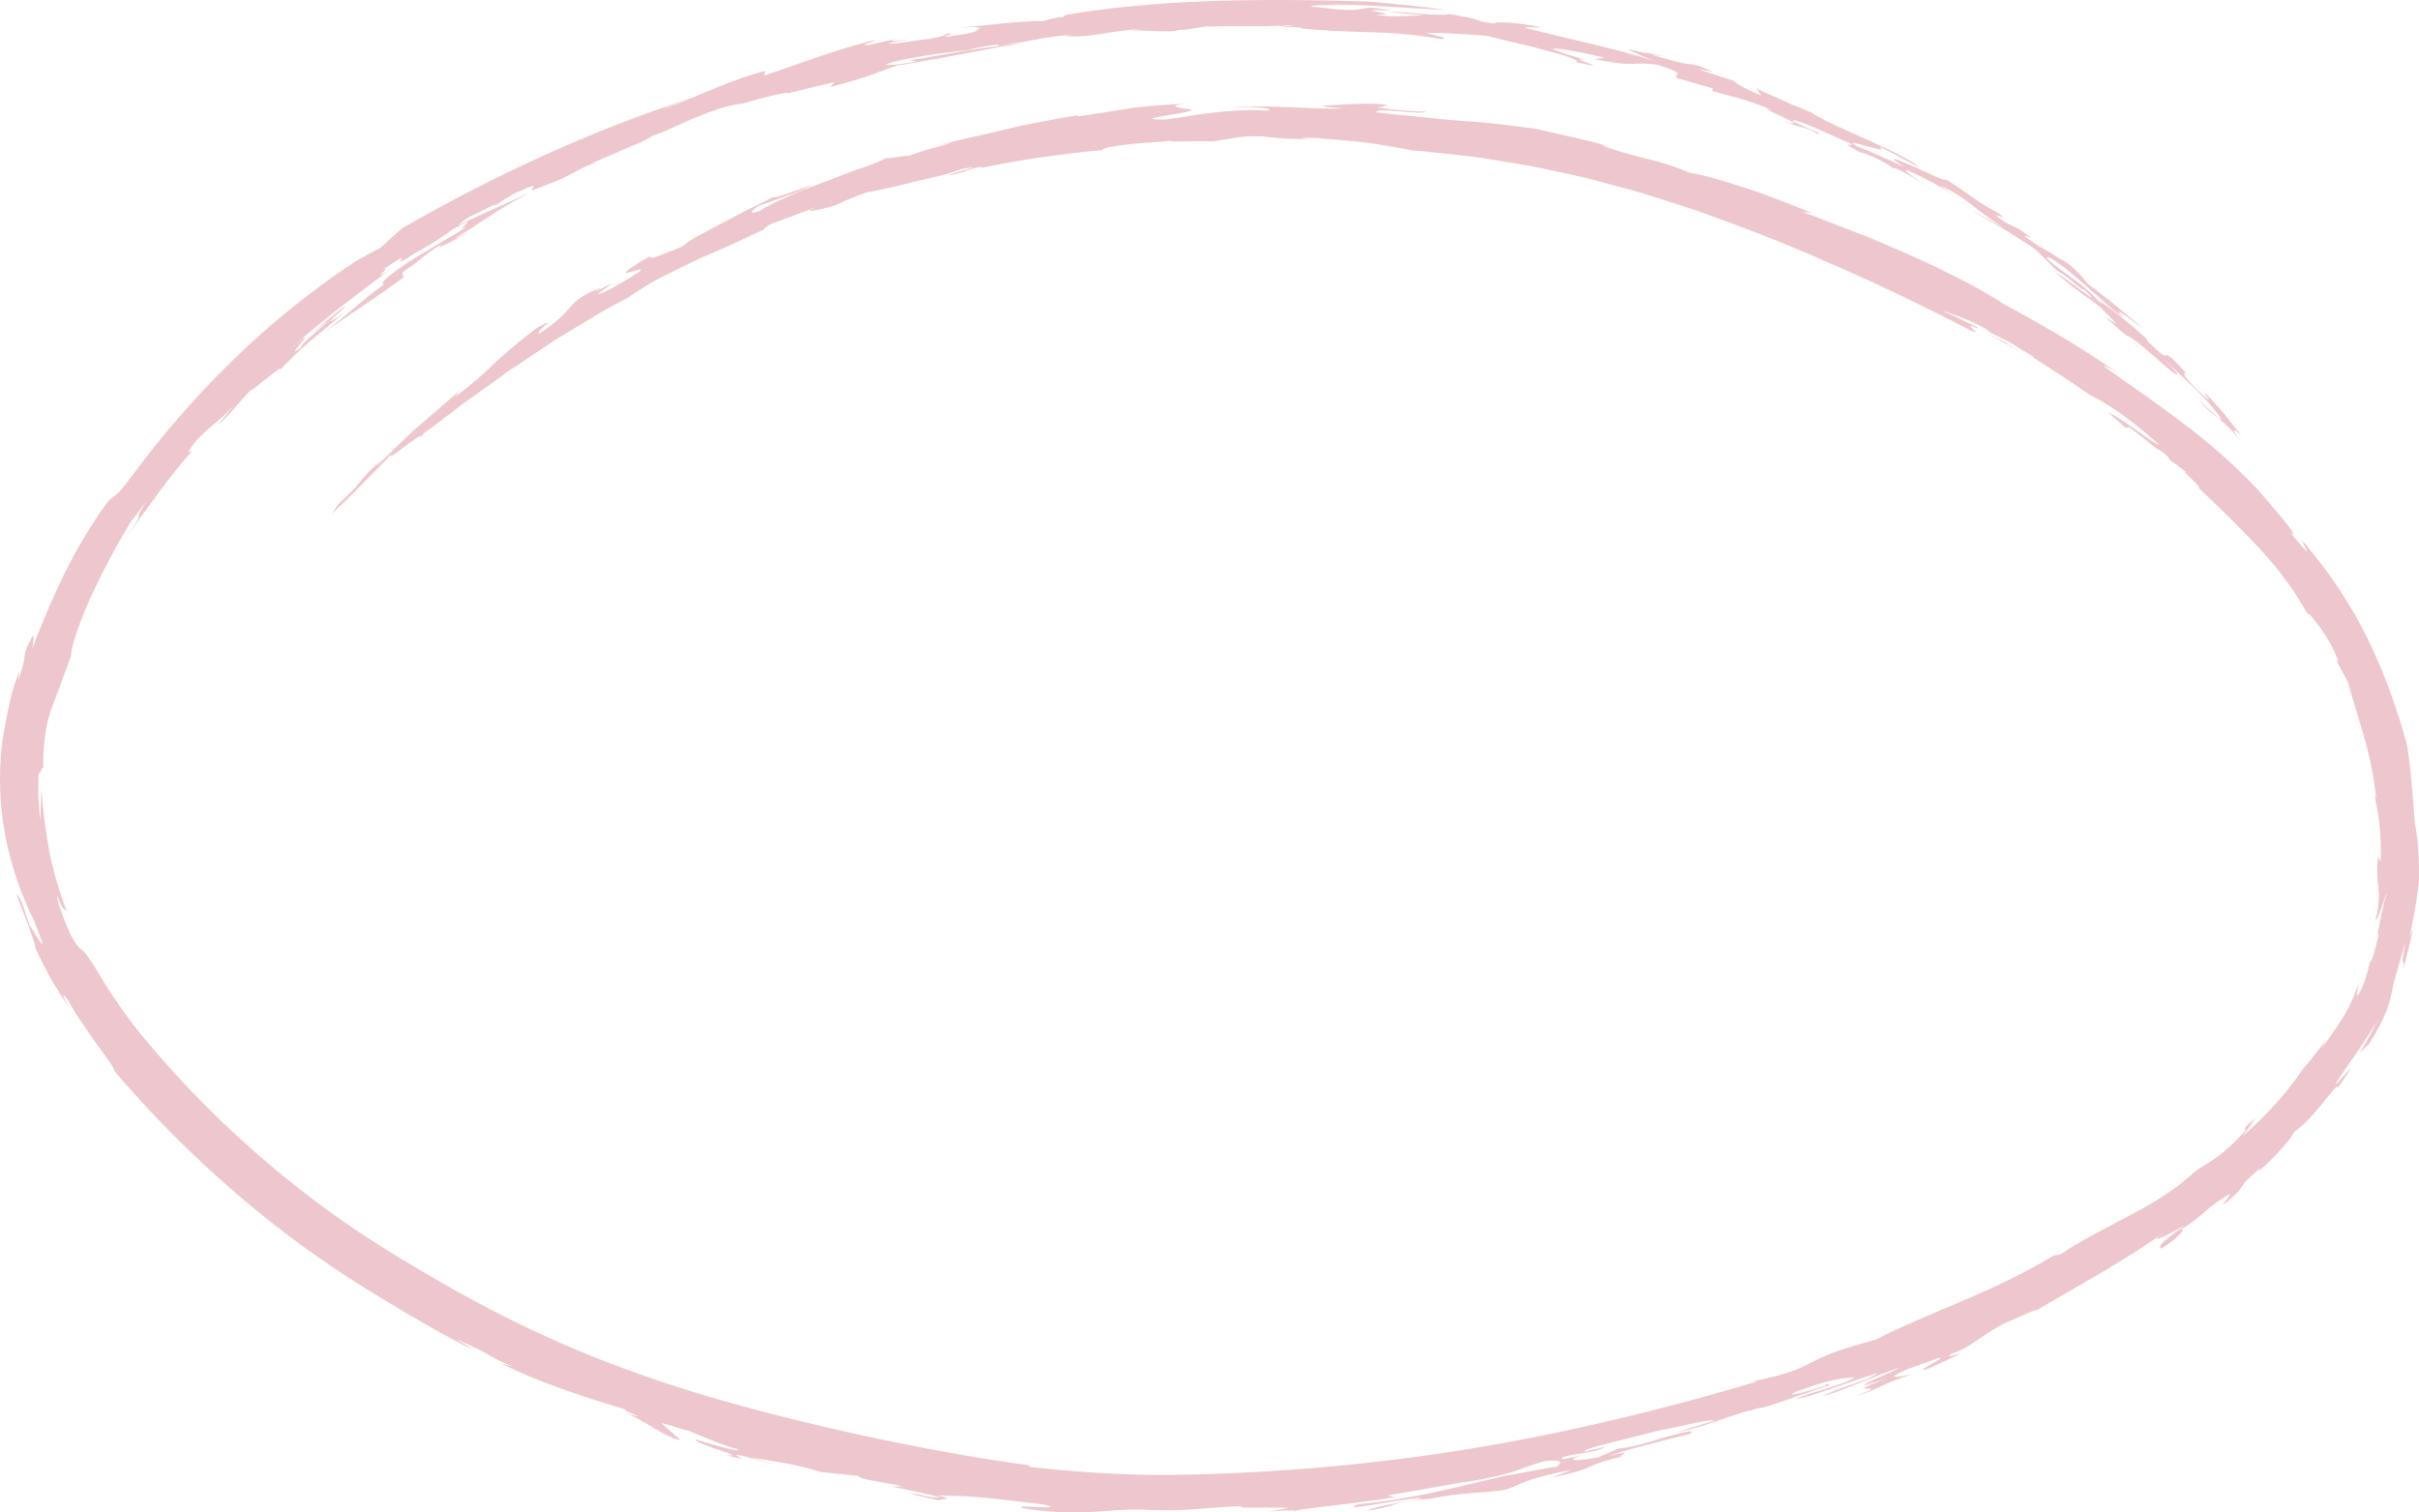 <svg width="347" height="217" viewBox="0 0 347 217" fill="none" xmlns="http://www.w3.org/2000/svg">
<path d="M295.524 180.022L294.601 180.128C290.517 182.658 285.833 184.814 281.316 186.745C276.798 188.675 272.474 190.431 269.064 192.223C266.212 192.974 264.361 193.569 263.009 194.066C261.982 194.453 260.98 194.904 260.01 195.416C258.39 196.241 256.885 197.079 251.579 198.181L251.975 198.231C243.484 200.798 234.744 203.06 225.935 204.991C217.125 206.921 208.191 208.451 199.294 209.524C190.397 210.598 181.528 211.248 172.824 211.524L169.566 211.593L167.942 211.625H166.364C165.302 211.625 164.246 211.625 163.189 211.584C162.132 211.542 161.075 211.51 160.023 211.469C155.815 211.271 151.648 210.911 147.564 210.46L147.661 210.243C141.08 209.368 134.541 208.197 128.043 206.87C121.546 205.543 115.081 204.037 108.717 202.36C102.354 200.683 96.087 198.77 89.972 196.527C83.863 194.299 77.891 191.709 72.09 188.772C66.294 185.828 60.646 182.552 55.076 179.096C49.587 175.668 44.344 171.86 39.386 167.702C36.903 165.625 34.484 163.466 32.127 161.224C29.771 158.981 27.491 156.656 25.288 154.248C24.185 153.055 23.119 151.829 22.058 150.599L20.494 148.756L19.012 146.876C17.078 144.359 15.316 141.714 13.738 138.96C12.473 136.961 12.136 136.606 11.79 136.343C11.571 136.188 11.374 136.003 11.204 135.795C11.08 135.643 10.932 135.445 10.743 135.173C10.554 134.901 10.374 134.537 10.134 134.081C9.335 132.473 7.946 128.676 8.228 128.552C8.851 130.155 9.105 130.459 9.229 130.51C9.354 130.561 9.363 130.353 9.635 130.874C8.507 128.013 7.642 125.055 7.051 122.037C6.532 119.192 6.161 116.322 5.939 113.439C5.86 114.135 5.87 114.821 5.851 115.536C5.833 116.25 5.81 116.945 5.851 117.646C5.8 117.406 5.754 117.148 5.708 116.876C5.662 116.605 5.653 116.314 5.625 116.019C5.579 115.43 5.537 114.808 5.5 114.176C5.464 113.545 5.5 112.951 5.5 112.379C5.5 111.808 5.5 111.292 5.556 110.85C5.699 111.592 6.248 109.08 6.248 110.587C6.141 108.638 6.256 106.682 6.59 104.759C6.778 103.661 7.061 102.582 7.434 101.533L8.495 98.709L10.203 94.06C10.166 93.079 11.126 89.913 12.801 86.149C14.574 82.252 16.578 78.465 18.8 74.805C19.649 73.741 20.443 72.644 21.338 71.626C20.836 72.236 20.393 72.891 20.014 73.584C19.852 73.897 19.894 73.962 19.912 74.045C19.954 74.238 19.866 74.543 17.969 77.27C21.255 72.792 24.148 68.516 27.683 64.586C26.857 65.226 26.834 64.867 28.177 63.203C30.397 60.831 30.923 60.932 33.489 58.273L31.149 61.079C32.04 60.328 32.86 59.497 33.599 58.596C34.338 57.757 35.057 56.919 35.856 56.103C36.571 55.772 40.701 52.132 40.217 53.048C41.047 52.127 41.809 51.413 42.496 50.745C43.184 50.077 43.825 49.528 44.471 48.957L46.58 47.215C47.346 46.58 48.177 45.833 49.22 44.995C48.629 45.408 48.012 45.785 47.374 46.123C47.231 46.16 47.462 45.916 47.836 45.57C48.551 44.898 49.788 43.875 49.451 43.953C47.776 45.225 46.184 46.598 44.564 47.934C51.647 42.571 42.321 49.777 43.258 49.828C39.917 52.339 47.028 45.409 41.763 50.017L43.881 48.1L45.727 46.57L47.342 45.243C47.859 44.824 48.376 44.446 48.879 44.054C50.904 42.483 52.958 40.912 56.401 38.332C52.16 41.318 57.01 37.461 54.61 38.894C60.102 35.208 56.082 38.148 57.979 37.318C59.46 36.314 60.558 35.756 61.583 35.148C62.73 34.469 63.838 33.726 64.901 32.923C70.018 30.158 64.356 33.715 67.01 32.462C66.084 33.118 65.12 33.717 64.121 34.254C62.76 35.065 61.126 36.042 59.608 36.973C58.089 37.904 56.737 38.876 55.856 39.567C54.974 40.258 54.619 40.76 55.113 40.783C52.649 42.511 49.935 45.004 46.567 47.694C47.333 47.146 48.163 46.515 49.086 45.902C50.009 45.289 50.978 44.626 51.961 43.944C52.944 43.262 53.982 42.603 54.974 41.898C55.473 41.548 55.967 41.193 56.447 40.839C56.927 40.484 57.425 40.152 57.891 39.802L57.706 39.102C60.651 37.125 61.061 36.388 63.272 35.084C62.746 35.544 63.041 35.485 63.77 35.144C64.499 34.803 65.685 34.199 66.908 33.453C66.156 33.775 65.178 34.374 65.385 34.107C66.53 33.434 67.411 32.881 68.154 32.379C68.897 31.877 69.594 31.458 70.277 30.997C70.96 30.536 71.661 30.075 72.584 29.532C73.507 28.988 74.564 28.398 75.962 27.652C73.59 28.758 72.132 29.37 70.734 30.025C69.335 30.679 67.965 31.236 65.754 32.328C66.367 31.707 67.09 31.206 67.886 30.849C68.842 30.389 69.986 29.854 71.246 29.14C70.895 29.407 70.369 29.702 71.163 29.384C72.021 28.817 72.907 28.301 73.789 27.762C76.756 26.38 76.65 26.624 76.414 26.938C76.179 27.251 75.814 27.61 78.293 26.564C81.809 25.316 82.82 24.228 85.519 23.27C85.325 23.307 85.132 23.344 84.961 23.385C85.542 23.132 85.962 22.966 86.276 22.851C86.253 22.851 86.225 22.851 86.221 22.851L90.835 20.86C91.832 20.498 92.782 20.022 93.669 19.441C94.061 19.441 96.498 18.335 97.531 17.852L99.262 17.078C99.959 16.787 100.752 16.474 101.569 16.156C102.386 15.838 103.263 15.557 104.102 15.317C104.89 15.105 105.692 14.951 106.502 14.857L106.294 14.926C107.337 14.622 108.316 14.336 109.197 14.106C110.078 13.875 110.858 13.696 111.481 13.562C112.718 13.286 113.327 13.207 112.907 13.428C114.029 13.124 115.164 12.871 116.294 12.59C117.425 12.309 118.551 12.032 119.691 11.793L119.109 12.484C125.238 10.871 124.573 10.788 128.736 9.388C129.866 9.231 131.2 9.005 132.612 8.743C134.024 8.48 135.519 8.231 136.959 7.945C138.399 7.66 139.802 7.425 141.025 7.185L144.029 6.6C144.532 6.549 145.293 6.448 146.544 6.25L143.881 6.43C148.81 5.771 148.187 5.623 151.449 5.232C150.766 5.268 150.665 5.255 152.497 5.107L154.38 4.951C153.842 5.053 153.297 5.115 152.751 5.135L153.364 5.227C157.37 5.31 159.41 4.338 163.673 4.204C163.267 4.25 162.589 4.324 162.155 4.352C164.55 4.31 168.007 4.743 168.976 4.315C169.715 4.304 170.452 4.223 171.177 4.075C171.763 4.075 172.349 4.075 172.94 4.075H171.205C172.289 3.891 173.318 3.707 173.461 3.799L176.516 3.748H179.566C180.725 3.789 182.298 3.748 183.567 3.688L184.606 3.891C186.83 3.891 186.844 4.02 186.576 4.057C190.425 4.485 193.397 4.517 196.456 4.623C199.91 4.682 203.354 5.013 206.756 5.614C208.367 5.476 204.966 4.927 204.717 4.743C206.036 4.623 210.812 4.946 213.208 5.13L217.019 6.052L219.382 6.605L221.689 7.213C222.437 7.411 223.143 7.6 223.761 7.78C224.38 7.959 224.91 8.148 225.326 8.3C226.147 8.609 226.475 8.825 225.995 8.89C232.672 10.401 223.997 8.042 227.379 8.554L228.141 8.752C226.996 8.443 225.972 8.176 225.086 7.89C224.2 7.604 223.438 7.333 222.778 7.093C222.317 6.632 228.316 7.743 230.116 8.291L228.731 8.485C234.947 9.761 233.835 8.761 237.808 9.3C242.645 10.885 239.7 10.512 240.605 11.231C241.468 11.452 242.312 11.691 243.166 11.949C244.02 12.207 244.873 12.41 245.718 12.696L245.603 13.05C247.255 13.543 248.298 13.769 249.479 14.115C250.074 14.281 250.702 14.47 251.463 14.728C252.225 14.986 253.101 15.336 254.204 15.792C252.525 15.354 254.181 16.041 255.644 16.75C257.107 17.46 258.413 18.1 256.106 17.432C258.51 18.515 259.479 18.202 260.531 19.174C262.377 19.538 258.431 18.045 257.241 17.432C256.844 16.971 258.224 17.432 260.056 18.22C260.979 18.593 262.008 19.059 262.991 19.506L265.644 20.685C265.76 21.063 263.586 20.082 266.872 21.874C267.569 22.033 268.245 22.276 268.884 22.597C269.843 23.026 270.759 23.544 271.62 24.145C271.708 23.98 272.654 24.463 273.808 25.118C274.961 25.772 276.299 26.643 277.213 27.177C276.198 26.551 274.966 25.767 274.181 25.187C273.397 24.606 273.042 24.265 273.808 24.5C276.177 25.558 278.456 26.806 280.623 28.232L278.21 26.564C279.769 27.254 281.237 28.133 282.58 29.181C284.159 30.474 285.817 31.666 287.546 32.752C285.644 31.757 284.532 31.029 282.839 30.232C283.881 30.817 285.381 31.674 287.024 32.628C288.667 33.582 290.374 34.743 291.943 35.752C292.977 36.742 293.974 37.775 294.989 38.779C295.753 39.191 296.464 39.694 297.107 40.276C297.975 41 298.801 41.659 298.921 41.525C300.873 43.322 299.982 42.723 298.538 41.659C297.813 41.133 296.959 40.474 296.23 39.972C295.769 39.621 295.276 39.312 294.758 39.051C295.39 39.581 295.944 40.018 296.42 40.401C296.895 40.783 297.287 41.115 297.647 41.391C298.367 41.944 298.911 42.313 299.442 42.686C300.04 43.089 300.613 43.528 301.159 43.999C301.805 44.589 302.594 45.382 303.678 46.543L301.879 45.386C302.654 46.1 303.858 47.132 304.878 48.022C305.551 48.576 306.169 49.193 306.724 49.865C306.812 49.773 306.018 49.068 305.072 48.146C305.792 48.33 307.633 49.943 309.294 51.371C310.956 52.8 312.336 54.159 312.349 53.601L310.342 51.5C311.943 53.085 313.415 54.352 314.721 55.601C315.974 56.808 317.138 58.103 318.205 59.476C318.962 60.582 318.575 60.301 317.827 59.623C317.079 58.946 315.981 57.891 315.377 57.366C316.224 58.388 317.199 59.297 318.279 60.07C319.481 61.027 320.553 62.136 321.468 63.369C319.871 61.227 320.407 61.443 321.579 62.563L319.936 60.485C319.631 60.102 319.318 59.715 319.013 59.333C318.708 58.951 318.385 58.605 318.09 58.273C316.918 56.942 316.041 56.02 316.281 56.532L316.932 57.38C316.604 57.31 315.487 56.154 314.883 55.624C312.142 52.689 313.854 54.025 313.415 53.32C311.145 50.851 310.914 50.888 310.72 50.98C310.527 51.072 310.388 51.224 308.205 49.086L307.744 48.422L305.898 46.828L303.951 45.225C302.695 44.22 301.643 43.414 301.182 43.336C300.092 42.149 298.881 41.079 297.569 40.143C296.881 39.599 296.138 39.106 295.46 38.59C294.815 38.12 294.199 37.612 293.614 37.069C293.669 36.765 294.204 37.019 295.03 37.59C295.441 37.876 295.926 38.245 296.456 38.659C296.724 38.871 297.006 39.088 297.282 39.327L298.159 40.074C299.322 41.101 300.577 42.216 301.717 43.198C302.613 44.054 303.574 44.84 304.592 45.547C303.475 44.391 303.905 44.603 304.758 45.197C305.612 45.792 306.895 46.759 307.449 47.155C307.13 46.874 306.821 46.589 306.493 46.317L305.497 45.511L303.535 43.893C302.243 42.797 300.882 41.783 299.534 40.756C299.276 40.442 298.662 39.7 297.901 38.913C297.15 38.144 296.286 37.493 295.34 36.982L295.953 37.493C292.691 35.125 293.309 36.111 290.568 33.969C290.19 33.577 291.159 34.056 291.422 34.153C288.856 32.209 289.115 32.771 287.269 31.651C284.643 29.808 288.865 32.172 286.692 30.591C285.284 29.857 283.933 29.019 282.649 28.085C281.482 27.288 280.388 26.482 278.999 25.657C279.211 25.97 278.616 25.74 277.665 25.33C276.715 24.919 275.423 24.302 274.274 23.795C271.966 22.791 270.296 22.113 273.222 23.989C272.059 23.441 270.914 22.897 269.714 22.39L267.956 21.616L266.18 20.883C265.169 20.22 266.452 20.593 267.785 20.966C269.119 21.34 270.476 21.754 269.631 21.035C271.477 21.957 273.277 22.934 275.081 23.92C274.818 23.344 271.916 21.897 268.621 20.39C265.326 18.884 261.643 17.363 259.917 16.188C258.413 15.516 257.818 15.322 256.909 14.926L251.897 12.696C252.155 13.027 252.409 13.373 252.663 13.714C249.682 12.456 248.805 11.77 248.708 11.595C246.89 11.042 245.275 10.47 243.595 9.931C244.356 10.012 245.107 10.166 245.838 10.392C243.618 9.286 242.894 9.226 242.022 9.162C240.702 8.968 238.791 8.36 236.825 7.844L238.671 8.074C237.458 7.803 235.963 7.485 235.801 7.568C234.984 7.346 234.204 7.176 233.452 7.033C233.701 7.153 234.126 7.393 234.837 7.71C235.834 8.173 236.859 8.574 237.905 8.913C234.329 7.789 231.08 6.982 227.961 6.218C224.841 5.453 221.832 4.794 218.704 3.974C218.976 3.799 221.671 4.043 220.877 3.877C220.094 3.699 219.302 3.563 218.505 3.467C217.73 3.366 217.005 3.292 216.382 3.246C215.141 3.154 214.324 3.2 214.444 3.37C213.72 3.292 213.166 3.223 212.681 3.158C211.783 2.766 210.831 2.506 209.857 2.389C209.198 2.218 208.527 2.095 207.85 2.02C206.719 2.407 200.605 1.559 199.248 1.721C200.697 1.863 202.478 2.052 204.269 2.181C202.963 2.241 201.726 2.324 200.577 2.333C199.495 2.382 198.411 2.303 197.347 2.098C202.165 2.098 192.271 1.177 199.511 1.532C194.467 0.49 196.825 1.817 191.463 1.311C190.305 1.159 189.156 1.053 187.988 0.924C188.261 0.735 189.673 0.725 190.914 0.744C192.155 0.762 193.221 0.85 192.834 0.744C192.026 0.744 191.219 0.689 190.411 0.684C191.384 0.634 192.359 0.634 193.332 0.684L195.436 0.753C196.189 0.781 196.987 0.836 197.808 0.877L200.333 1.016L202.884 1.186C203.729 1.241 204.555 1.288 205.353 1.324C206.152 1.361 206.908 1.417 207.615 1.44C203.872 0.924 200.111 0.55 196.345 0.228C189.207 -0.003 181.195 -0.113 173.466 0.163C165.736 0.44 158.334 1.14 152.381 2.237L152.889 2.177C152.706 2.227 152.544 2.335 152.427 2.486L151.874 2.449L149.566 3.025C146.83 2.955 141.791 3.596 137.471 4.001C140.194 3.822 140.194 3.822 140.508 4.075C140.208 4.381 139.822 4.587 139.4 4.665C138.745 4.84 137.651 5.01 135.658 5.296C135.565 5.029 138.016 4.6 135.053 4.9C136.585 4.771 135.275 5.204 133.553 5.545C131.292 5.775 127.582 6.466 127.476 6.218C128.319 5.998 129.179 5.844 130.046 5.757C131.066 5.476 125.805 6.337 128.823 5.503C127.48 5.785 126.156 6.121 124.822 6.425C122.427 6.706 126.299 5.72 125.335 5.775C118.694 7.452 115.459 8.941 109.585 10.844C109.82 10.622 109.709 9.996 109.7 10.189C105.085 11.337 100.134 13.811 95.099 15.718C95.782 15.281 97.702 14.64 99.225 14.037C91.872 16.446 84.66 19.266 77.623 22.482C70.881 25.555 64.388 28.891 57.619 32.794C56.59 33.715 55.588 34.637 54.573 35.558C53.355 36.171 52.173 36.848 50.974 37.507C44.67 41.683 38.771 46.439 33.355 51.712C28.09 56.858 23.25 62.421 18.883 68.345C18.159 69.322 17.651 69.93 17.3 70.345C17.088 70.621 16.841 70.869 16.567 71.082C16.057 71.365 15.617 71.759 15.279 72.234C12.939 75.484 10.884 78.929 9.137 82.532C7.716 85.504 6.368 88.448 4.55 93.267C4.731 92.638 4.828 91.987 4.841 91.332C4.808 91.194 4.707 91.231 4.508 91.558C4.15 92.195 3.849 92.863 3.608 93.553C3.548 93.977 3.525 94.336 3.415 94.935C3.199 95.863 2.923 96.776 2.589 97.668C2.672 97.207 2.741 96.709 2.833 96.23C2.563 96.831 2.326 97.447 2.123 98.073C1.91 98.727 1.73 99.432 1.523 100.225C1.158 101.819 0.738 103.754 0.323 106.45C-0.24 111.081 -0.066 115.773 0.84 120.35C1.679 124.436 3.044 128.396 4.901 132.132C5.274 133.095 5.537 133.804 5.722 134.32C5.859 134.638 5.975 134.964 6.068 135.297C6.137 135.629 5.925 135.38 5.607 134.933C5.002 134.049 4.148 132.335 4.365 133.09C3.853 131.708 3.585 130.75 3.35 130.114C3.226 129.708 3.072 129.312 2.889 128.93C2.681 128.524 2.579 128.695 2.293 128.105C3.364 131.072 4.85 134.555 5.145 136.168C5.371 136.666 5.607 137.126 5.787 137.55L6.414 138.762C6.811 139.527 7.166 140.236 7.582 140.909C7.997 141.582 8.385 142.259 8.855 142.978C9.326 143.697 9.875 144.443 10.507 145.309C9.234 143.559 8.482 141.858 9.723 143.466C10.148 144.24 10.771 145.309 11.518 146.401C12.266 147.493 13.087 148.705 13.825 149.756C14.564 150.806 15.325 151.76 15.787 152.456C16.248 153.151 16.483 153.538 16.294 153.538C23.135 161.596 30.762 168.954 39.063 175.502C43.364 178.886 47.852 182.026 52.506 184.906C57.12 187.777 61.809 190.537 66.581 193.052C68.265 193.762 67.665 193.416 66.876 192.988C66.087 192.559 65.136 192.025 66.059 192.412C70.914 194.513 69.672 194.518 73.609 196.098L71.901 195.637C77.55 198.452 83.973 200.512 89.792 202.244C88.717 202.244 94.407 204.152 89.571 202.705C90.987 203.166 92.413 204.087 93.793 204.894C95.173 205.7 96.498 206.465 97.651 206.649L94.882 204.212C95.085 204.124 99.036 205.47 98.662 205.235C99.862 205.742 101.2 206.308 102.46 206.801C103.719 207.294 104.901 207.686 105.764 207.926C106.511 208.511 102.169 207.281 99.806 206.543C99.539 206.783 101.509 207.502 103.11 208.032C104.712 208.561 105.925 208.99 104.116 208.792C109.276 210.096 103.47 208.28 106.594 208.893L111.048 210.169L107.67 209.077C109.562 209.46 110.858 209.621 112.284 209.879C114.139 210.194 115.97 210.639 117.762 211.211C119.537 211.404 121.314 211.585 123.092 211.754C123.516 212.358 126.871 212.644 129.552 213.279H127.808C131.385 213.971 132.764 214.298 134.984 214.874C132.875 214.952 131.754 214.187 130.803 214.413C132.109 214.712 133.415 214.998 134.73 215.275C134.758 214.993 137.31 215.219 134.509 214.551C136.387 214.625 137.845 214.616 139.982 214.782C142.118 214.947 144.952 215.279 149.566 215.837C151.634 216.297 150.489 216.297 149.05 216.238C147.61 216.178 145.852 216.053 146.691 216.399C150.09 216.954 153.54 217.125 156.978 216.91L160.494 216.666C161.648 216.611 162.847 216.565 164.269 216.62C166.073 216.707 167.416 216.707 168.5 216.689C169.585 216.671 170.439 216.602 171.292 216.542C172.995 216.436 174.712 216.247 178.353 216.081C177.204 216.297 178.477 216.33 180.199 216.316H182.898C183.534 216.295 184.17 216.311 184.804 216.367C183.854 216.555 182.903 216.74 181.948 216.896C184.158 216.675 186.295 216.615 185.639 216.896C185.418 216.684 187.776 216.436 190.808 216.062L193.18 215.786L195.621 215.463L197.965 215.146L200.023 214.809L199.1 214.547C202.986 213.957 208.33 212.883 212.437 212.275C218.501 211.049 217.052 210.957 221.634 209.626C224.274 209.405 224.08 209.861 223.309 210.45C222.478 210.533 221.385 210.745 220.157 210.976C218.93 211.206 217.573 211.492 216.221 211.676C208.597 213.422 202.663 215.127 194.846 215.823C193.207 216.468 194.518 216.284 196.719 215.947C197.822 215.786 199.137 215.533 200.411 215.334C201.685 215.136 202.94 214.97 203.89 214.901C203.681 214.994 203.458 215.055 203.231 215.081C203.567 215.035 203.863 214.993 204.181 214.97C201.412 215.491 196.881 216.196 196.17 216.731C197.577 216.571 198.961 216.253 200.296 215.781C201.26 215.486 202.377 215.256 205.293 215.012C209.543 214.132 213.138 214.219 215.736 213.805C217.121 213.381 217.818 212.971 219.027 212.51C220.236 212.049 221.98 211.589 225.455 210.874L222.529 212.035C226.456 211.192 227.333 210.805 228.136 210.423C228.939 210.04 229.673 209.709 233.277 208.829C230.729 209.395 235.584 207.741 230.789 208.902C231.943 208.497 233.817 207.93 235.903 207.391C237.988 206.852 240.259 206.258 242.215 205.788C243.203 205.433 242.377 205.562 242.515 205.327C238.141 206.156 235.815 207.474 232.146 207.847C231.191 208.285 230.227 208.686 229.267 209.1C227.227 209.474 226.083 209.561 225.746 209.469C225.409 209.377 225.893 209.114 227.102 208.718C226.131 209.003 225.141 209.222 224.14 209.372C223.706 209.041 224.929 208.852 226.419 208.621C227.91 208.391 229.65 208.068 230.273 207.562L227.448 208.28C226.775 208.161 228.404 207.658 230.679 207.087C232.954 206.516 235.801 205.815 237.601 205.341L240.605 204.723L243.175 204.166C244.689 203.853 245.727 203.705 245.921 203.834L240.462 205.525C242.157 205.197 243.826 204.744 245.455 204.17C247.227 203.571 249.031 202.931 250.623 202.456C250.935 202.428 251.243 202.376 251.546 202.3C251.371 202.3 251.269 202.3 251.26 202.3C251.865 202.123 252.482 201.992 253.106 201.908C254.49 201.498 256.198 200.881 257.878 200.305C259.557 199.729 261.2 199.13 262.492 198.747L262.063 198.531L261.777 198.835C260.508 199.25 259.008 199.697 258.039 199.922C257.07 200.148 256.655 200.148 257.578 199.715C263.208 197.605 264.555 197.789 266.018 197.614C265.455 198.075 264.066 198.582 262.465 199.093C260.863 199.604 259.036 200.111 257.605 200.669C259.525 200.595 263.457 198.826 269.424 196.983C267.296 198.406 262.612 199.429 261.482 200.36C266.276 198.821 267.379 197.996 272.377 196.25C271.851 196.766 267.015 198.554 267.449 198.78L270.702 197.757C262.857 200.673 272.34 197.946 266.24 200.309C269.23 199.485 270.134 198.411 274.361 197.167C273.125 197.37 269.691 198.199 273.521 196.48C275.021 195.974 276.503 195.416 277.993 194.882C279.94 194.393 273.632 197.31 276.609 196.37C278.122 195.693 279.636 194.988 281.136 194.287C280.91 194.191 278.685 195.043 279.968 194.237C282.691 193.315 284.034 191.772 286.992 190.145C288.215 189.583 289.299 189.085 290.222 188.698C290.898 188.38 291.597 188.112 292.312 187.897L301.851 182.354C303.457 181.368 305.081 180.432 306.563 179.446L308.745 178.014C309.447 177.553 310.13 177.046 310.744 176.581C309.022 177.866 309.128 177.963 309.968 177.608C310.384 177.424 310.997 177.147 311.63 176.797L313.503 175.774C311.473 177.203 310.476 177.986 310.07 178.46C309.664 178.935 309.848 179.087 310.07 179.142C310.711 178.723 311.283 178.313 311.754 177.944C312.132 177.642 312.486 177.312 312.816 176.958C313.277 176.433 313.277 176.221 312.594 176.571C313.385 176.104 314.148 175.59 314.878 175.032C315.266 174.747 315.638 174.439 315.99 174.111C316.916 173.277 317.912 172.523 318.967 171.858C320.144 171.029 319.945 171.346 319.576 171.858C319.207 172.369 318.63 172.964 319.082 172.733C319.787 172.201 320.45 171.615 321.067 170.982C321.284 170.758 321.47 170.505 321.62 170.231C321.785 169.936 321.992 169.666 322.234 169.43C322.608 169.029 323.259 168.458 324.352 167.462C324.168 167.734 323.785 168.121 324.2 167.872C326.641 165.785 328.847 163.104 329.105 162.417C330.527 161.417 332.123 159.611 333.305 158.132C334.486 156.653 335.312 155.538 335.386 156.017C339.918 149.682 334.403 156.731 335.132 155.345C335.972 153.962 337.301 152.202 338.487 150.428C339.105 149.553 339.627 148.673 340.107 147.94C340.587 147.208 340.928 146.558 341.168 146.162C340.707 147.023 340.342 147.89 339.881 148.701C339.659 149.111 339.419 149.521 339.193 149.917C338.967 150.313 338.681 150.696 338.399 151.078C338.861 150.696 339.285 150.313 339.719 149.921L340.642 148.461C340.919 148 341.131 147.585 341.339 147.203C341.685 146.557 341.994 145.89 342.262 145.208C342.373 144.927 342.469 144.669 342.557 144.429C342.645 144.19 342.7 143.969 342.76 143.743C342.876 143.314 342.963 142.932 343.056 142.559C343.203 141.798 343.365 141.057 343.669 139.951C343.974 138.845 344.454 137.371 345.091 135.09C344.869 136.292 344.74 136.993 344.661 137.394C344.583 137.795 344.606 137.947 344.661 138.006C344.717 138.066 344.92 137.965 344.703 139.181C344.892 138.463 345.501 136.297 345.806 134.836C346.11 133.376 346.18 132.643 345.534 134.813C346.195 132.052 346.683 129.251 346.992 126.428C347.047 123.249 346.817 119.83 346.378 118.033C346.087 113.112 345.663 109.467 345.331 107.108C344.033 102.169 342.301 97.354 340.153 92.719C339.895 92.139 339.599 91.572 339.318 91.001C339.036 90.429 338.732 89.862 338.422 89.3L337.961 88.453L337.467 87.623C337.13 87.075 336.798 86.522 336.461 85.965C335.81 84.84 335.031 83.785 334.278 82.693C333.526 81.601 332.682 80.551 331.833 79.468L332.294 80.127C331.671 79.279 331.228 78.689 330.91 78.307C330.738 78.086 330.545 77.882 330.333 77.699C330.176 77.593 330.402 77.998 330.619 78.394C330.836 78.791 331.016 79.196 330.836 79.058C330.076 78.27 329.358 77.442 328.685 76.579C329.908 77.081 325.626 72.312 323.789 70.156C320.455 66.652 316.826 63.441 312.94 60.559C309.35 57.831 305.723 55.366 301.74 52.523C301.874 52.463 302.483 52.684 304.075 53.717C301.011 51.574 298.169 49.731 295.34 48.072C292.511 46.414 289.733 44.847 286.775 43.262L287.066 43.336C285.907 42.645 284.758 41.977 283.609 41.322C282.46 40.668 281.302 40.101 280.116 39.507C277.781 38.341 275.469 37.203 273.069 36.194L269.474 34.655C268.87 34.406 268.275 34.135 267.661 33.895L265.815 33.185L262.059 31.729L260.153 30.983L258.205 30.306C259.077 30.55 259.377 30.43 260.051 30.601C258.745 30.075 257.241 29.481 255.658 28.868C254.075 28.255 252.428 27.61 250.776 27.099C247.49 26.039 244.398 25.072 242.414 24.795C240.633 24.044 238.797 23.427 236.922 22.952C234.57 22.412 232.249 21.746 229.968 20.957C229.507 20.736 230.817 21.077 231.352 21.201C230.342 20.892 229.4 20.602 228.487 20.363L225.806 19.731C224.034 19.331 222.257 18.911 220.166 18.46C215.473 17.815 212.538 17.501 209.396 17.322C207.831 17.202 206.226 17.059 204.32 16.838C202.414 16.617 200.231 16.469 197.513 16.133C197.052 15.285 204.237 16.594 204.55 16.022C202.175 15.982 199.805 15.776 197.458 15.405C199.303 15.281 197.868 15.248 199.147 15.087C198.342 14.961 197.529 14.891 196.715 14.88C195.732 14.834 194.629 14.912 193.6 14.949L190.932 15.096L190.116 15.142C190.019 15.15 189.922 15.15 189.825 15.142C189.691 15.285 190.476 15.419 192.64 15.529C190.065 15.806 181.878 14.999 176.562 15.35C176.991 15.35 177.656 15.35 178.376 15.35H179.474L180.526 15.428C181.846 15.543 182.686 15.695 181.671 15.861C180.785 15.824 179.968 15.787 179.216 15.797C178.464 15.806 177.767 15.847 177.116 15.889C175.819 15.967 174.707 16.082 173.664 16.207C172.621 16.331 171.643 16.451 170.623 16.635C169.603 16.82 168.533 16.99 167.305 17.147C160.771 17.193 172.063 16.174 170.826 15.691C169.723 15.557 167.056 15.276 169.806 14.884C168.325 14.949 166.955 15.041 165.653 15.156L163.729 15.336L162.806 15.437L161.883 15.58C159.442 15.963 157.088 16.359 154.476 16.713L154.601 16.534C152.783 16.829 150.937 17.165 149.105 17.52L146.359 18.054L143.673 18.704C141.897 19.128 140.152 19.533 138.477 19.893C136.802 20.252 135.21 20.694 133.696 20.985L136.927 20.377C135.778 20.759 132.169 21.593 130.282 22.404C130.425 22.086 125.764 23.21 127.587 22.45C126.38 23.074 125.126 23.599 123.835 24.021L122.524 24.482L121.14 25.012L118.228 26.117L115.298 27.228C114.836 27.398 114.375 27.596 113.913 27.799L112.621 28.38C111.312 28.943 110.045 29.597 108.828 30.338C106.931 30.863 108.251 29.974 108.731 29.578C113.11 28.002 114.582 27.541 116.802 26.454L114.282 27.306C113.53 27.578 112.875 27.804 112.344 27.974C111.278 28.311 110.725 28.435 110.96 28.223C110.106 28.684 108.943 29.283 107.647 29.905C106.996 30.204 106.331 30.559 105.658 30.919L103.632 31.978C102.298 32.683 101.015 33.361 99.972 33.941C99.204 34.365 98.475 34.857 97.794 35.411C95.178 36.443 92.718 37.53 93.392 36.701C92.746 37.056 92.192 37.337 91.749 37.623C91.306 37.908 90.946 38.134 90.669 38.323C90.341 38.513 90.045 38.754 89.792 39.037C89.677 39.267 90.346 39.069 90.969 38.889C92.21 38.526 93.276 38.235 87.508 41.507C82.04 44.138 92.353 38.083 85.025 42.101L86.327 41.276C85.259 41.605 84.243 42.083 83.309 42.695C82.765 43.061 82.275 43.502 81.855 44.004C81.398 44.549 80.909 45.067 80.392 45.557C79.443 46.383 78.446 47.152 77.406 47.86C76.862 47.86 77.766 47.091 78.306 46.607C78.583 46.381 78.768 46.22 78.611 46.252C78.435 46.306 78.265 46.377 78.103 46.464C77.836 46.602 77.462 46.814 76.95 47.109C75.69 48.031 74.642 48.892 73.692 49.69L72.335 50.851L71.684 51.413C71.477 51.606 71.278 51.804 71.071 52.002C69.254 53.778 67.319 55.428 65.279 56.942C65.468 56.661 65.676 56.403 65.874 56.131L65.256 56.624L64.605 57.2L63.152 58.462L59.922 61.264L59.086 61.982L58.302 62.733L56.783 64.189C55.814 65.111 54.938 65.986 54.222 66.687C54.001 66.733 54.43 66.341 54.952 65.788L53.29 67.323C52.829 67.733 52.556 68.092 52.307 68.355C51.818 68.898 51.61 69.175 51.426 69.414C51.057 69.875 50.784 70.23 48.574 72.303L47.582 73.75C48.689 72.709 50.291 71.17 51.906 69.507C53.521 67.843 55.27 66.18 56.52 64.71C54.033 67.617 61.334 61.098 60.351 62.83L60.775 62.181C61.786 61.453 62.819 60.683 63.872 59.877L65.468 58.656L66.281 58.025C66.553 57.822 66.844 57.628 67.125 57.426L70.595 54.942C71.772 54.099 72.939 53.196 74.204 52.399L77.983 49.883C78.625 49.464 79.248 49.022 79.903 48.611L81.892 47.413L85.884 45.004C86.544 44.589 87.24 44.23 87.928 43.861L89.995 42.755C90.812 42.198 91.611 41.682 92.395 41.193L93.562 40.479L94.739 39.857C96.304 39.051 97.836 38.314 99.382 37.553C100.928 36.793 102.538 36.171 104.204 35.415C105.044 35.042 105.898 34.655 106.784 34.236L108.126 33.586L109.543 32.946C110.005 32.374 110.378 32.195 111.454 31.808L113.71 30.992C114.213 30.808 114.785 30.587 115.441 30.329C116.096 30.071 116.862 29.826 117.716 29.509C114.103 30.845 117.471 30.168 119.797 29.472C120.434 29.154 121.158 28.836 121.924 28.523C122.69 28.209 123.489 27.878 124.315 27.601C125.058 27.509 127.665 26.956 130.466 26.251L131.523 25.984L132.589 25.749C133.3 25.592 133.973 25.426 134.647 25.261C135.743 24.998 136.822 24.667 137.877 24.27C138.425 24.133 138.984 24.047 139.548 24.012C139.649 24.012 139.363 24.099 138.916 24.242C138.025 24.509 136.479 24.929 136.027 25.113C137.873 25.044 139.446 23.952 140.946 23.938C140.946 23.938 140.891 24.03 140.448 24.155C146.253 22.94 152.126 22.071 158.034 21.551C158.284 21.169 159.991 20.92 162.021 20.694C162.529 20.639 163.055 20.57 163.59 20.538L165.178 20.436C166.216 20.363 167.194 20.284 167.97 20.174C166.973 20.473 171.929 20.137 173.923 20.298L177.679 19.699C179.21 19.492 180.762 19.492 182.294 19.699C184.091 19.897 185.899 19.976 187.707 19.934C187.319 19.874 186.932 19.828 186.548 19.777C187.731 19.751 188.915 19.794 190.093 19.907C191.509 20.008 193.101 20.151 194.707 20.312C195.506 20.381 196.295 20.501 197.061 20.621L199.267 20.976C200.651 21.206 201.874 21.436 202.723 21.607C203.738 21.648 204.73 21.777 205.713 21.874L208.625 22.183L211.463 22.505C212.386 22.63 213.309 22.786 214.232 22.929L219.548 23.805C221.274 24.155 222.958 24.523 224.624 24.887L227.089 25.431C227.91 25.606 228.704 25.846 229.502 26.053L234.232 27.334L235.4 27.656L236.553 28.02L238.861 28.753C240.388 29.241 241.911 29.721 243.429 30.232C249.46 32.388 255.501 34.669 261.888 37.507C268.316 40.249 275.1 43.497 282.714 47.418C284.777 48.289 281.445 46.331 283.129 46.884C284.684 47.672 285.635 48.169 286.544 48.653L287.929 49.413C288.432 49.694 288.99 50.017 289.677 50.408C287.338 48.851 287.61 49.289 288.021 49.289L283.641 47.155C283.461 46.999 283.941 47.234 283.581 46.925L281.186 45.773C280.337 45.354 279.414 44.958 278.487 44.465C281.256 45.617 282.234 45.612 285.783 47.727C285.174 47.504 284.582 47.239 284.011 46.934C285.501 47.759 286.318 48.132 287.024 48.473C287.379 48.644 287.712 48.8 288.09 49.003C288.468 49.206 288.884 49.464 289.419 49.809C292.073 51.459 291.486 50.943 291.726 51.339C294.454 53.067 297.167 54.818 299.793 56.679C304.186 58.794 308.612 62.826 309.761 63.853C308.667 63.558 304.615 60.093 302.377 59.172C303.259 59.923 304.154 60.66 305.003 61.439L305.39 61.264L307.347 62.757L309.258 64.305L308.995 64.189C309.757 64.5 310.444 64.972 311.007 65.572C311.14 65.747 311.445 66.129 311.007 65.797C311.93 66.493 312.899 67.18 313.826 67.885C312.054 66.829 316.05 70.004 315.372 69.995C319.525 73.884 322.008 76.445 324.352 78.938C324.915 79.583 325.464 80.224 326.032 80.878C326.309 81.205 326.6 81.532 326.872 81.882L327.689 82.974L328.533 84.131C328.824 84.527 329.115 84.942 329.387 85.393C329.941 86.287 330.55 87.236 331.154 88.314C330.822 87.577 331.38 88.144 332.206 89.236C332.617 89.784 333.129 90.462 333.591 91.171C334.03 91.867 334.432 92.585 334.795 93.323C335.511 94.926 335.58 95.378 334.952 94.456L335.912 96.189L336.835 97.958C337.481 100.386 338.252 102.694 339.008 105.33C339.903 108.319 340.521 111.383 340.854 114.485L340.61 114.14C341.347 117.248 341.643 120.445 341.491 123.636L341.117 122.898C340.962 124.351 340.974 125.817 341.154 127.266C341.235 127.848 341.26 128.436 341.228 129.022C341.174 130.028 341.019 131.027 340.767 132.003C340.984 132.03 341.293 131.215 341.593 130.317C341.893 129.418 342.151 128.473 342.391 128.206C342.185 128.724 342.03 129.261 341.93 129.81C341.75 130.505 341.593 131.303 341.44 132.017C341.288 132.731 341.164 133.362 341.104 133.735C341.044 134.108 341.071 134.228 341.228 133.915C341.08 134.583 340.97 135.145 340.854 135.606C340.739 136.067 340.633 136.44 340.554 136.739C340.468 137.095 340.352 137.444 340.208 137.781C340.074 138.076 340.098 137.781 339.978 137.97C339.738 139.016 339.433 140.038 339.124 141.066C338.372 142.831 338.09 143.033 338.095 142.651C338.163 141.957 338.285 141.27 338.459 140.596C337.962 142.372 337.234 144.076 336.295 145.664C335.264 147.343 334.141 148.965 332.931 150.52L333.734 149.055C333.208 149.779 332.686 150.511 332.128 151.216L331.307 152.281L330.374 153.326C329.241 155.031 327.984 156.651 326.613 158.174C325.068 159.886 323.425 161.509 321.694 163.035C322.317 162.164 322.949 161.311 323.54 160.431C321.08 162.477 322.511 161.721 321.976 162.385C321.117 163.306 320.384 164.016 319.756 164.596C319.128 165.177 318.575 165.596 318.081 165.979C317.066 166.693 316.235 167.19 315.114 167.882C313.643 169.238 312.062 170.471 310.388 171.568C309.548 172.088 308.727 172.632 307.873 173.097L306.609 173.807L305.294 174.498C301.851 176.364 298.432 177.995 295.524 180.022ZM184.587 3.771L183.821 3.683C185.561 3.582 186.548 3.522 184.587 3.771ZM139.133 7.065C144.532 5.996 142.847 6.536 143.286 6.605C141.943 6.766 140.757 6.941 139.649 7.102C138.542 7.264 137.527 7.439 136.53 7.623L133.53 8.144C132.506 8.319 131.44 8.517 130.259 8.701C130.665 8.667 131.075 8.708 131.468 8.821C129.594 9.162 127.702 9.415 127.005 9.282C127.409 9.11 127.826 8.97 128.251 8.862C128.796 8.724 129.446 8.586 130.162 8.443C131.592 8.167 133.258 7.876 134.776 7.678C137.845 7.268 140.337 7.038 139.133 7.065ZM241.643 9.153C241.449 9.153 241.223 9.12 240.983 9.088H240.951L241.643 9.153ZM214.693 3.716C214.097 3.488 213.478 3.325 212.848 3.227C213.426 3.505 214.053 3.671 214.693 3.716ZM160.139 1.573C159.2 1.527 158.259 1.553 157.324 1.652C156.184 1.753 154.947 1.914 153.909 2.048L160.139 1.573ZM95.012 203.65L93.627 203.304C93.166 203.184 92.704 203.074 92.4 203.014C91.772 202.894 91.675 202.968 93 203.512C94.384 203.77 96.788 204.894 97.979 204.949L98.242 205.055C96.728 204.382 95.473 203.806 95.012 203.65ZM253.789 200.374C253.577 200.678 252.488 201.268 253.286 201.203L252.825 201.323C253.24 201.277 253.586 201.235 253.286 201.378C254.555 201.037 255.884 200.66 256.747 200.319C256.969 199.475 259.571 198.522 253.789 200.374Z" fill="#EDC7CD"/>
</svg>
